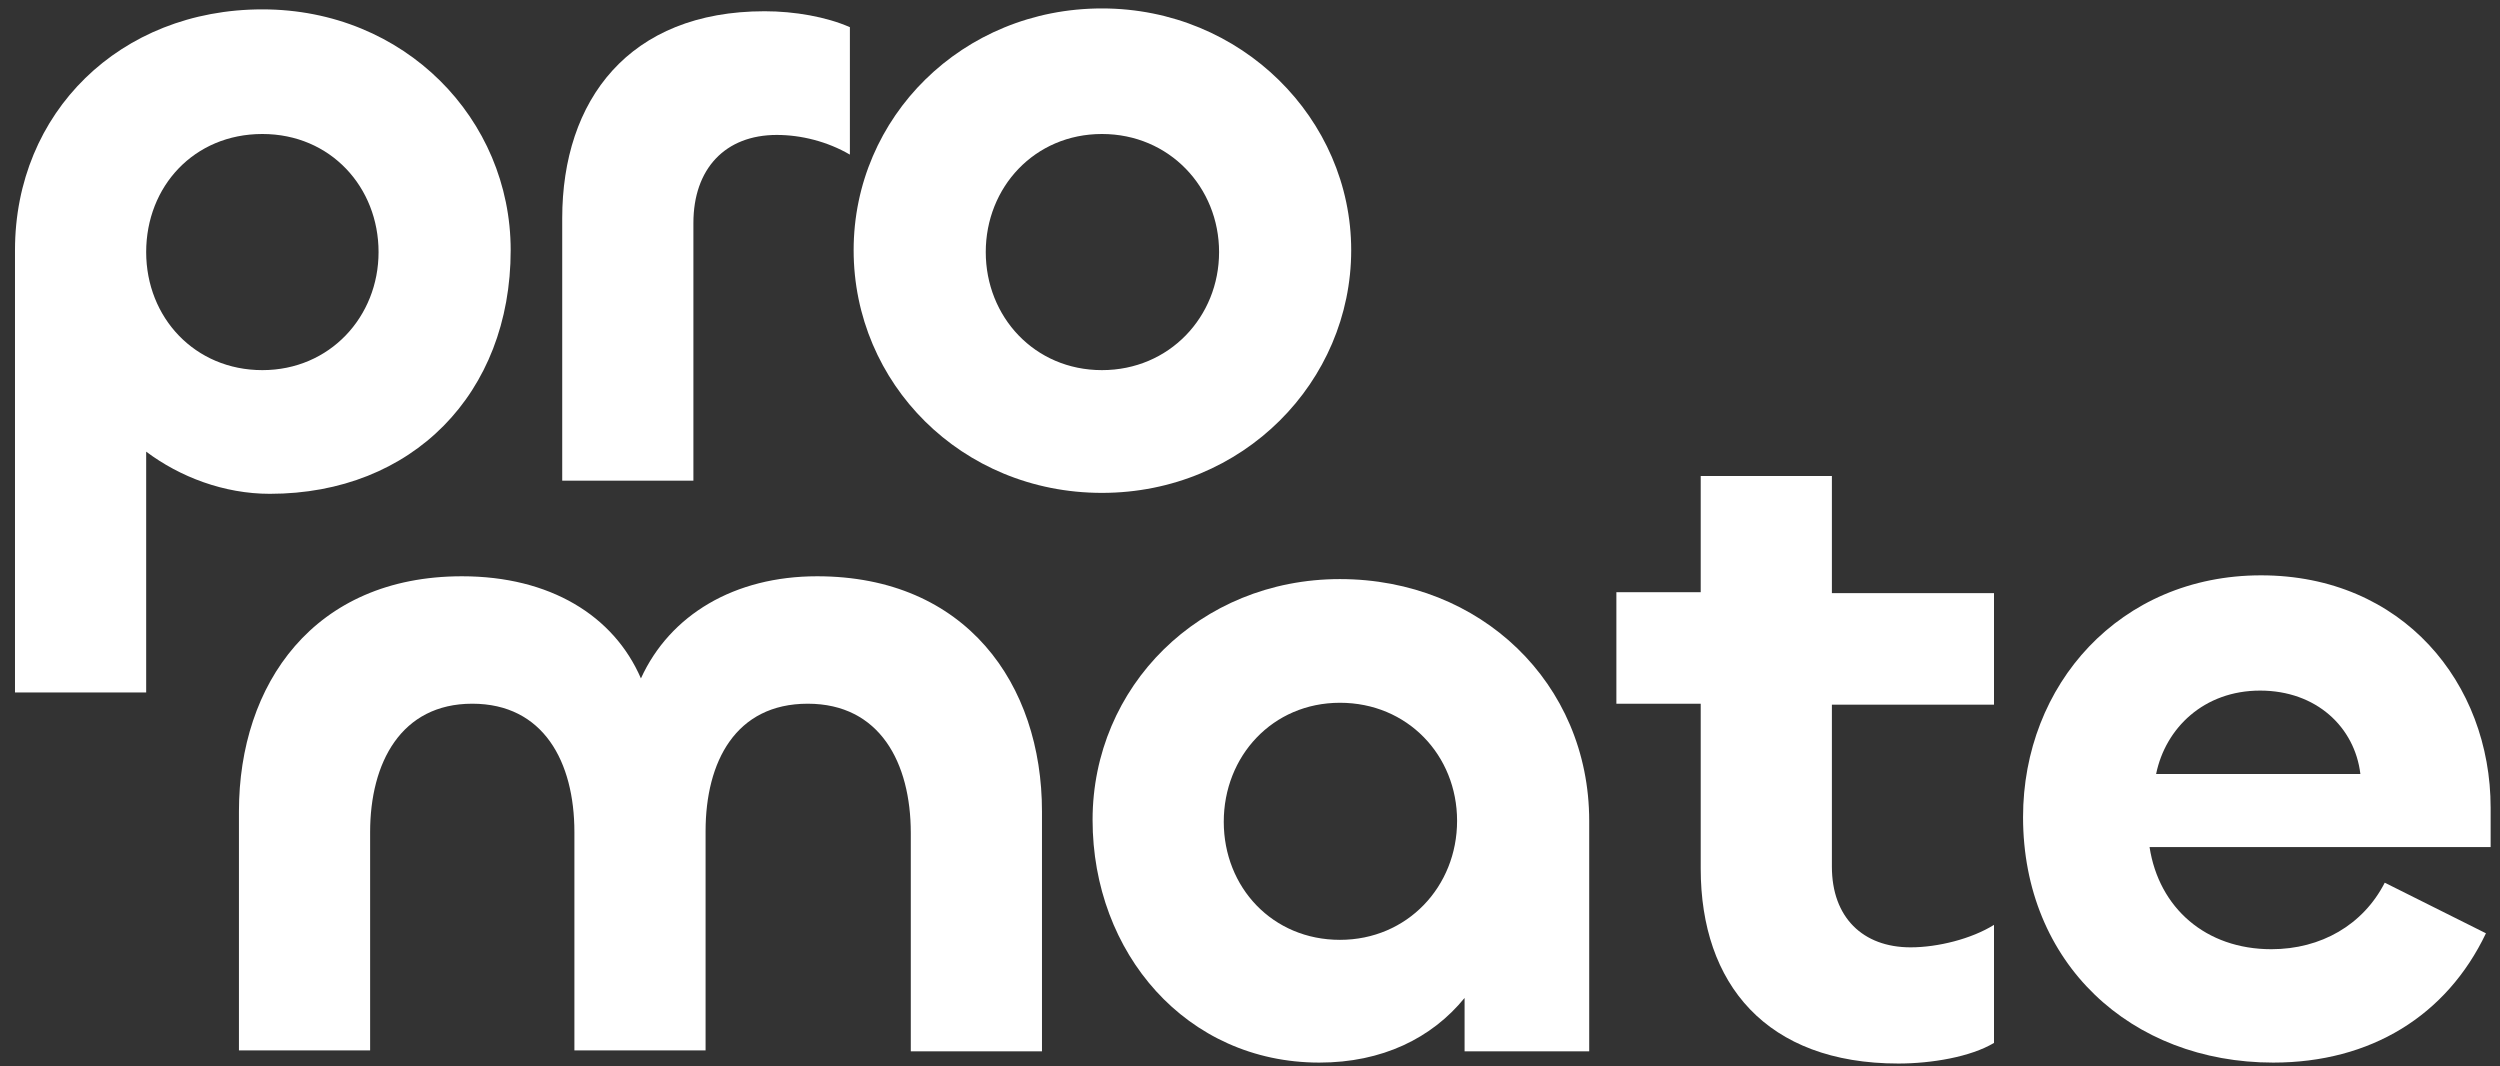 <?xml version="1.0" encoding="utf-8"?>
<!-- Generator: Adobe Illustrator 25.2.1, SVG Export Plug-In . SVG Version: 6.00 Build 0)  -->
<svg version="1.1" id="Livello_1" xmlns="http://www.w3.org/2000/svg" xmlns:xlink="http://www.w3.org/1999/xlink" x="0px" y="0px"
	 viewBox="0 0 266.8 113.8" style="enable-background:new 0 0 266.8 113.8;" xml:space="preserve">
<rect x="0" y="0" width="266.8" height="113.8" fill="#333333" stroke="none"/>
<style type="text/css">
	.st0{fill:#FFFFFF;}
</style>
<path class="st0" d="M28,39.5c7.2,0,12.4-5.7,12.4-12.6S35.3,14.3,28,14.3s-12.4,5.6-12.4,12.6S20.8,39.5,28,39.5z M15.6,73.9h-14
	V26.7C1.6,12,12.8,1,28,1s26.5,11.7,26.5,25.7c0,15.3-10.5,26-25.7,26c-4.9,0-9.6-1.8-13.2-4.5L15.6,73.9L15.6,73.9z"/>
<path class="st0" d="M74,51.3H60V23.3c0-12.6,7.1-22.1,21.6-22.1c3.2,0,6.6,0.6,9.1,1.7v13.6c-2.4-1.4-5.2-2.1-7.8-2.1
	c-5.5,0-8.9,3.6-8.9,9.4V51.3L74,51.3z"/>
<path class="st0" d="M117.6,39.5c7.2,0,12.5-5.7,12.5-12.6s-5.3-12.6-12.5-12.6s-12.4,5.7-12.4,12.6S110.4,39.5,117.6,39.5z
	 M117.6,52.6c-15,0-26.5-11.7-26.5-25.9s11.6-25.8,26.5-25.8c14.9,0,26.6,11.8,26.6,25.8S132.7,52.6,117.6,52.6L117.6,52.6z"/>
<path class="st0" d="M87.2,61.5c15.9,0,24,11.5,24,25.1v25.6h-14V88.9c0-7.5-3.3-13.8-11-13.8s-10.9,6.2-10.9,13.6v23.4h-14V88.8
	c0-7.5-3.3-13.7-10.9-13.7s-10.9,6.3-10.9,13.7v23.3h-14V86.6c0-13.6,8-25.1,23.8-25.1c9.4,0,16.2,4.2,19.1,10.9
	C71.5,65.6,78.4,61.5,87.2,61.5L87.2,61.5z"/>
<path class="st0" d="M143,100.3c7.2,0,12.5-5.7,12.5-12.7S150.2,75,143,75s-12.4,5.7-12.4,12.7S135.8,100.3,143,100.3z M140.8,113.4
	c-14.2,0-24.2-11.7-24.2-25.9S128,61.8,143,61.8c15,0,26.6,11.1,26.6,25.8v24.6h-13.3v-5.7C152.8,110.8,147.5,113.4,140.8,113.4
	L140.8,113.4z"/>
<path class="st0" d="M202.6,113.5c-14.1,0-21.1-8.5-21.1-20.8V75.1h-9V63.2h9V50.8h14v12.5h17.3v11.9h-17.3v17.3
	c0,5.4,3.3,8.6,8.4,8.6c2.9,0,6.5-0.9,8.9-2.4v12.6C210.3,112.8,206.1,113.5,202.6,113.5L202.6,113.5z"/>
<path class="st0" d="M230.1,82.6h21.8c-0.6-5-4.7-8.9-10.7-8.9S231.1,77.7,230.1,82.6L230.1,82.6z M242.6,113.4
	c-15.2,0-26.7-10.6-26.7-26.2c0-14.1,10.3-25.8,25.4-25.8s24.5,11.5,24.5,24.8v4.2h-36.4c1,6.5,6,10.9,13,10.9
	c5.3,0,9.8-2.6,12.1-7.1l10.8,5.4C261.1,108.4,253,113.4,242.6,113.4L242.6,113.4z"/>
</svg>
